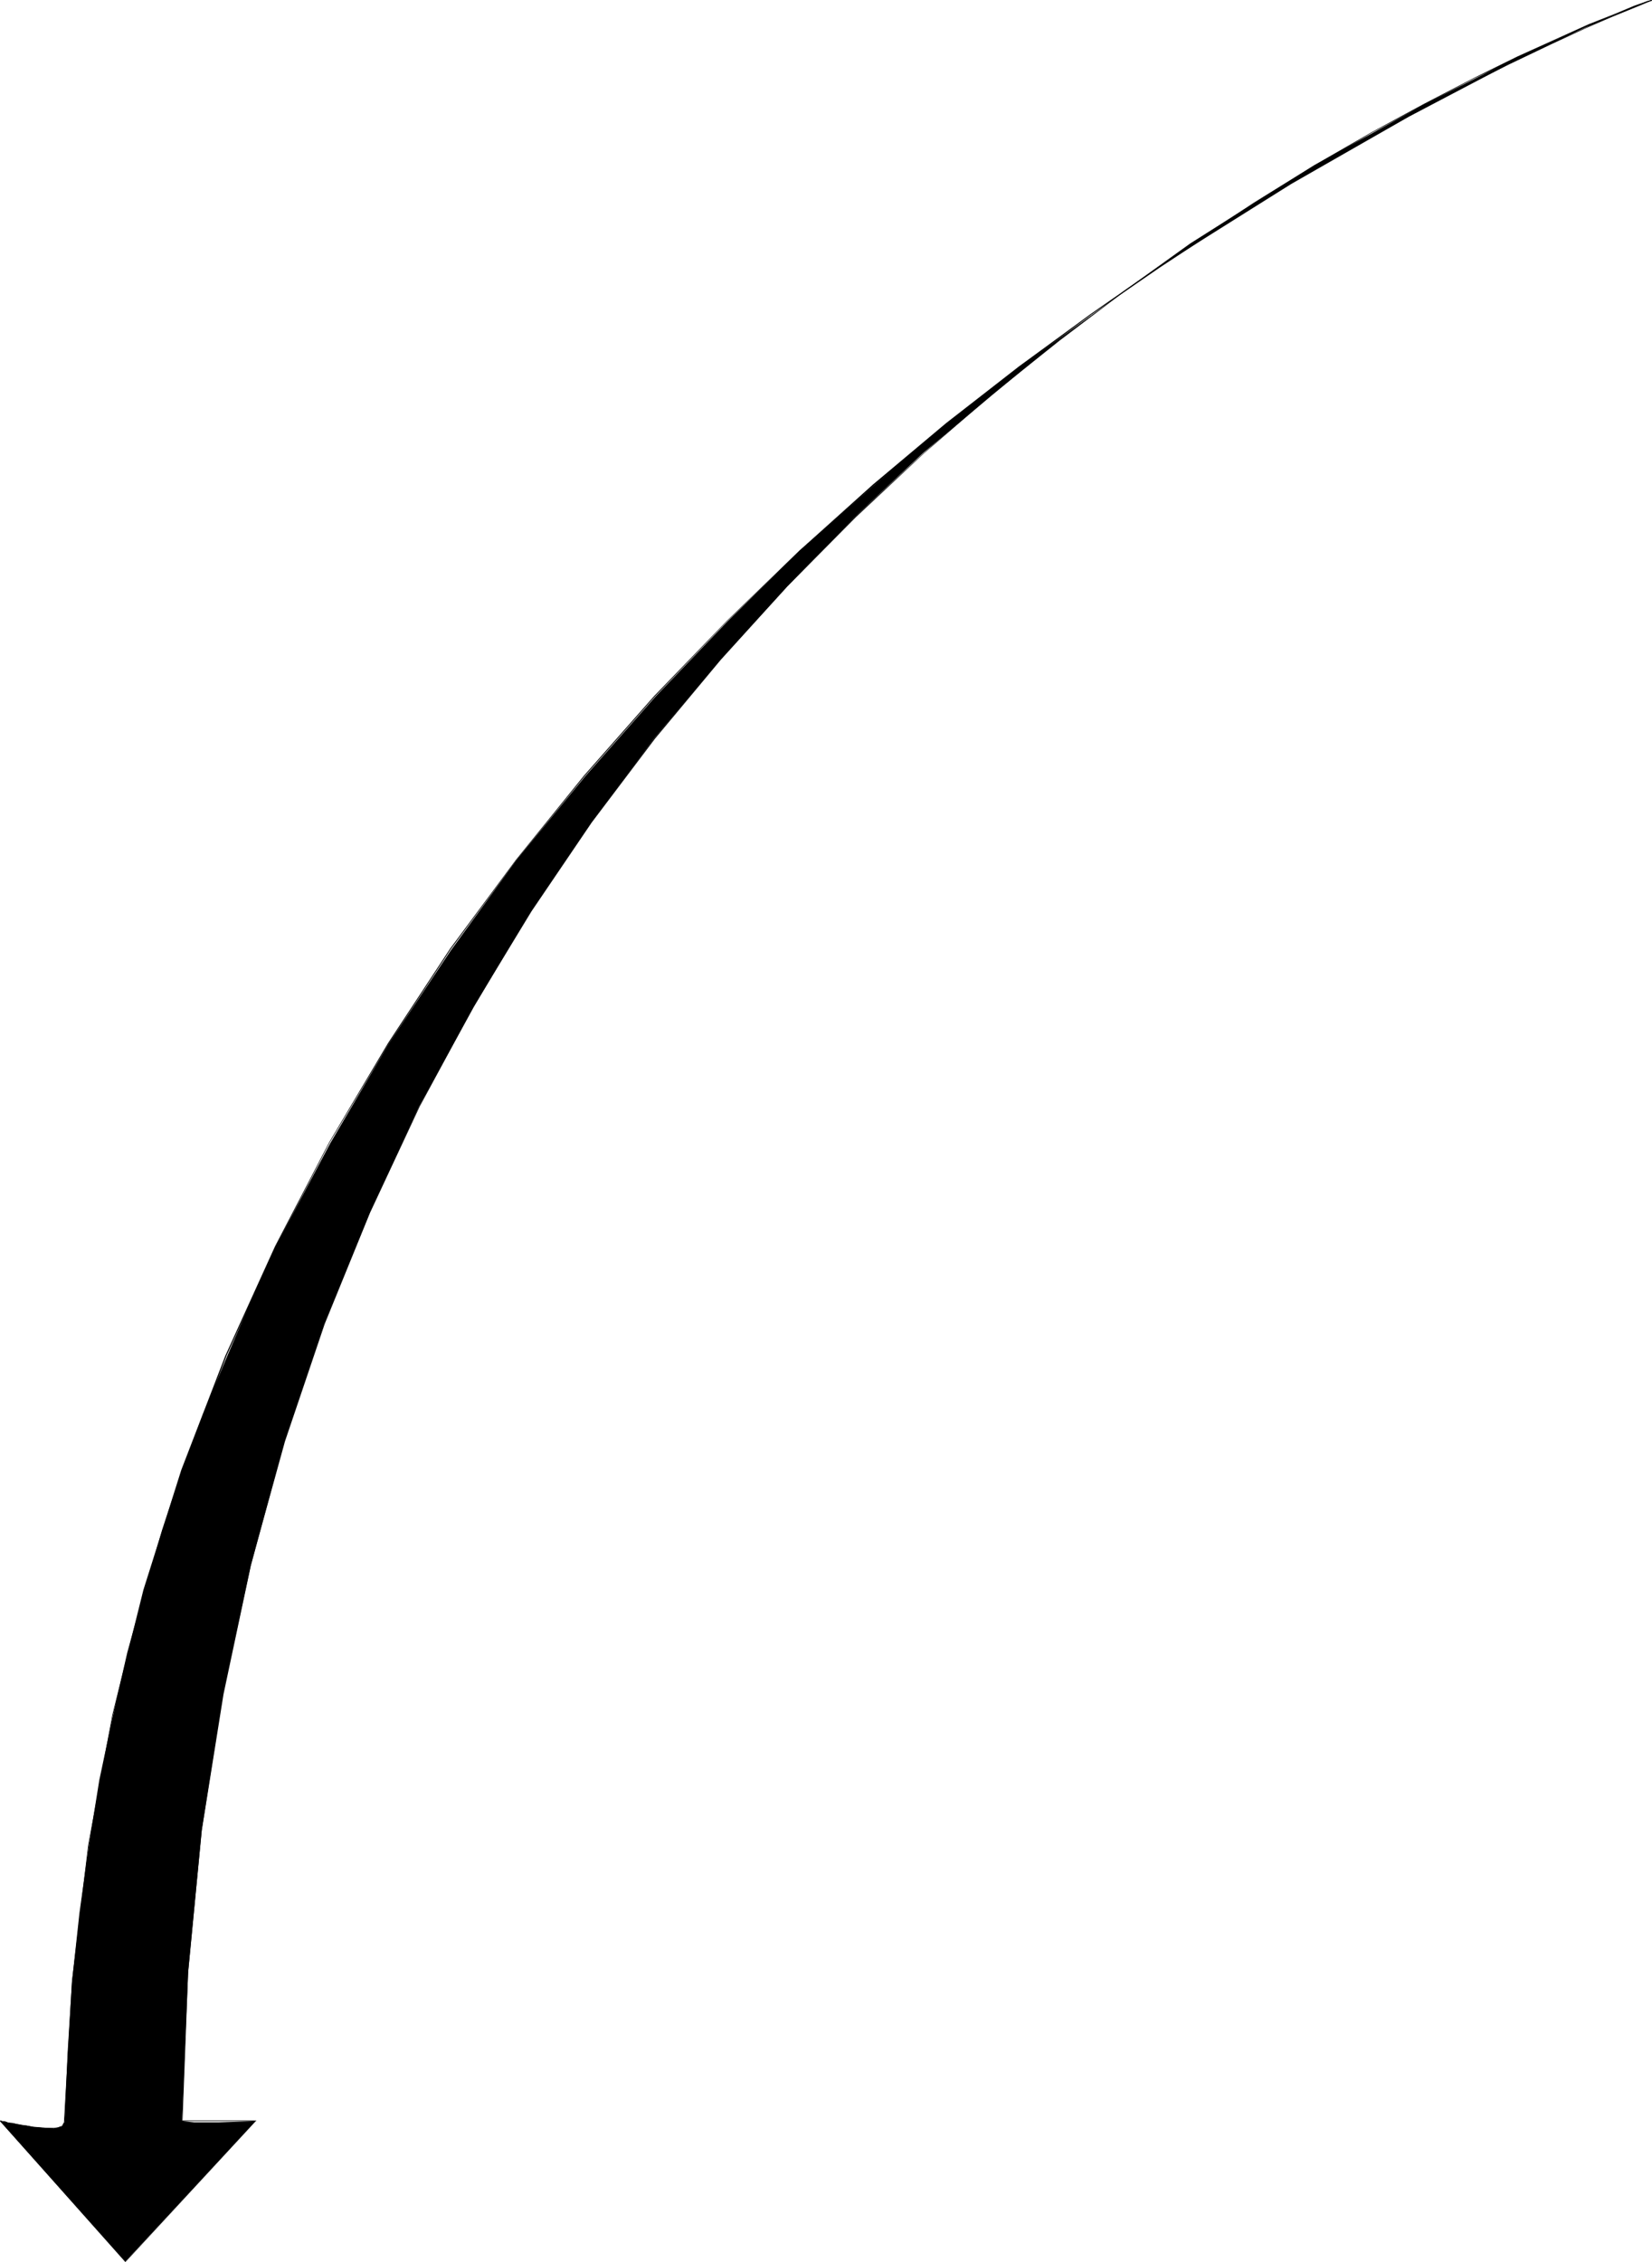<?xml version="1.0" encoding="UTF-8" standalone="no"?>
<svg
   version="1.0"
   width="113.754mm"
   height="155.668mm"
   id="svg5"
   sodipodi:docname="Arrow 0655.wmf"
   xmlns:inkscape="http://www.inkscape.org/namespaces/inkscape"
   xmlns:sodipodi="http://sodipodi.sourceforge.net/DTD/sodipodi-0.dtd"
   xmlns="http://www.w3.org/2000/svg"
   xmlns:svg="http://www.w3.org/2000/svg">
  <sodipodi:namedview
     id="namedview5"
     pagecolor="#ffffff"
     bordercolor="#000000"
     borderopacity="0.25"
     inkscape:showpageshadow="2"
     inkscape:pageopacity="0.0"
     inkscape:pagecheckerboard="0"
     inkscape:deskcolor="#d1d1d1"
     inkscape:document-units="mm" />
  <defs
     id="defs1">
    <pattern
       id="WMFhbasepattern"
       patternUnits="userSpaceOnUse"
       width="6"
       height="6"
       x="0"
       y="0" />
  </defs>
  <path
     style="fill:#000000;fill-opacity:1;fill-rule:evenodd;stroke:none"
     d="m 16.803,551.995 -0.808,1.131 -1.939,0.485 L 8.402,553.126 0,551.672 l 32.637,36.52 33.768,-36.52 -9.533,0.323 h -6.301 l -3.231,-0.323 1.616,-38.62 3.555,-37.004 5.655,-35.388 7.109,-33.449 8.725,-32.318 10.34,-30.541 11.956,-29.086 12.764,-27.47 14.218,-25.855 14.703,-24.723 15.995,-23.431 16.319,-21.815 17.126,-20.36 17.45,-19.068 17.45,-17.937 17.934,-16.805 17.934,-15.028 17.45,-14.382 17.45,-13.089 16.642,-11.958 16.319,-10.342 15.995,-10.019 28.598,-15.836 24.235,-12.281 18.742,-8.403 16.319,-6.302 -17.611,7.11 -19.873,9.534 -25.851,13.574 -30.537,17.452 -34.253,21.492 -17.934,12.766 -18.581,13.412 -19.065,14.705 -18.742,15.998 -19.55,17.129 -18.581,18.26 -18.742,19.553 -18.257,20.684 -17.934,21.815 -17.126,23.592 -16.157,24.239 -15.188,25.855 -14.38,27.147 -6.301,13.897 -6.301,14.705 -6.14,14.705 -5.493,14.705 -5.17,15.513 -4.686,15.998 -4.362,15.836 -3.716,16.321 -3.555,16.805 -2.747,17.129 -2.424,17.452 -1.939,17.937 -1.131,18.26 z"
     id="path1" />
  <path
     style="fill:#000000;fill-opacity:1;fill-rule:evenodd;stroke:none"
     d="m 16.642,551.995 v 0 l -0.162,0.323 -0.162,0.162 v 0.323 l -0.323,0.162 -0.485,0.162 -0.323,0.162 -1.131,0.162 H 13.41 12.764 12.118 11.31 L 9.856,553.288 H 9.048 L 8.402,553.126 7.594,552.965 6.786,552.803 H 5.978 L 5.332,552.642 4.524,552.48 3.878,552.318 3.231,552.157 H 2.585 L 1.939,551.995 1.616,551.834 1.131,551.672 H 0.646 L 0.162,551.51 H 0 l 0.162,0.162 v -0.162 L 0,551.672 h 0.162 l 0.485,0.162 H 1.131 l 0.323,0.162 0.485,0.162 0.646,0.162 0.646,0.162 H 3.878 l 0.646,0.162 0.808,0.162 0.646,0.162 0.808,0.162 0.808,0.162 0.808,0.162 h 0.646 l 0.808,0.162 h 1.454 l 0.808,0.162 h 0.646 l 0.646,-0.162 h 0.646 l 1.131,-0.162 0.485,-0.162 0.323,-0.162 0.323,-0.323 0.323,-0.162 0.162,-0.323 v -0.323 0 z"
     id="path2" />
  <path
     style="fill:#000000;fill-opacity:1;fill-rule:evenodd;stroke:none"
     d="m 0,551.672 32.637,36.681 34.091,-36.843 H 47.34 v 0.162 h 19.065 v -0.162 l -33.768,36.681 h 0.162 L 0.162,551.51 Z"
     id="path3" />
  <path
     style="fill:#000000;fill-opacity:1;fill-rule:evenodd;stroke:none"
     d="m 47.502,551.672 1.454,-38.782 3.555,-37.004 5.493,-35.227 7.271,-33.611 8.886,-32.157 10.34,-30.541 11.795,-28.925 12.926,-27.632 14.057,-26.016 15.026,-24.723 15.672,-23.108 16.48,-21.815 17.126,-20.522 17.288,-19.068 17.773,-17.937 17.773,-16.644 17.773,-15.351 17.611,-14.058 17.288,-13.089 16.965,-11.796 16.319,-10.827 15.672,-9.534 14.864,-8.726 13.895,-7.433 12.602,-6.625 11.633,-5.494 10.017,-4.686 8.563,-3.717 6.948,-2.909 5.009,-1.939 3.231,-1.293 1.131,-0.323 V 0 h -0.162 l -1.131,0.323 -3.231,1.131 -5.009,2.101 -6.948,2.747 -8.563,3.878 -10.017,4.525 -11.471,5.656 -12.764,6.625 -13.733,7.433 -14.864,8.564 -15.672,9.695 -16.319,10.827 -16.965,11.796 -17.288,12.927 -17.773,14.22 -17.773,15.513 -17.773,16.482 -17.773,17.937 -17.288,19.068 -17.126,20.522 -16.48,21.815 -15.834,23.269 -15.026,24.562 -13.895,26.178 -13.087,27.47 -11.633,28.925 -10.502,30.541 -8.886,32.318 -7.109,33.611 -5.493,35.227 -3.716,37.004 -1.293,38.782 z"
     id="path4" />
  <path
     style="fill:#000000;fill-opacity:1;fill-rule:evenodd;stroke:none"
     d="M 429.937,0.162 429.776,0 l -1.131,0.323 -8.886,3.717 -7.271,3.232 -9.209,4.201 -10.664,5.171 -12.279,6.14 -13.572,7.272 -14.864,8.08 -15.834,9.372 -16.642,10.342 -17.611,11.311 -18.096,12.604 -18.581,13.574 -18.904,14.705 -19.065,15.998 -19.065,17.129 -18.904,18.26 -18.904,19.553 -18.257,20.684 -17.773,21.976 -17.126,23.108 -16.157,24.562 -15.349,25.855 -14.057,26.986 -12.926,28.44 -11.471,29.733 -9.856,31.187 -8.078,32.48 -6.301,33.934 -4.201,35.227 -2.1,36.843 h 0.162 l 2.1,-36.843 4.201,-35.227 6.301,-33.934 8.24,-32.318 9.856,-31.187 11.471,-29.894 12.764,-28.278 14.057,-27.147 15.349,-25.693 16.157,-24.562 17.126,-23.269 17.773,-21.815 18.257,-20.684 18.742,-19.553 18.904,-18.26 19.227,-16.967 19.065,-15.998 18.904,-14.705 18.581,-13.735 18.096,-12.443 17.45,-11.473 16.803,-10.342 15.834,-9.211 14.703,-8.241 13.572,-7.272 12.279,-6.14 10.825,-5.171 9.048,-4.201 7.432,-3.232 8.725,-3.555 1.293,-0.485 V 0 Z"
     id="path5" />
</svg>
